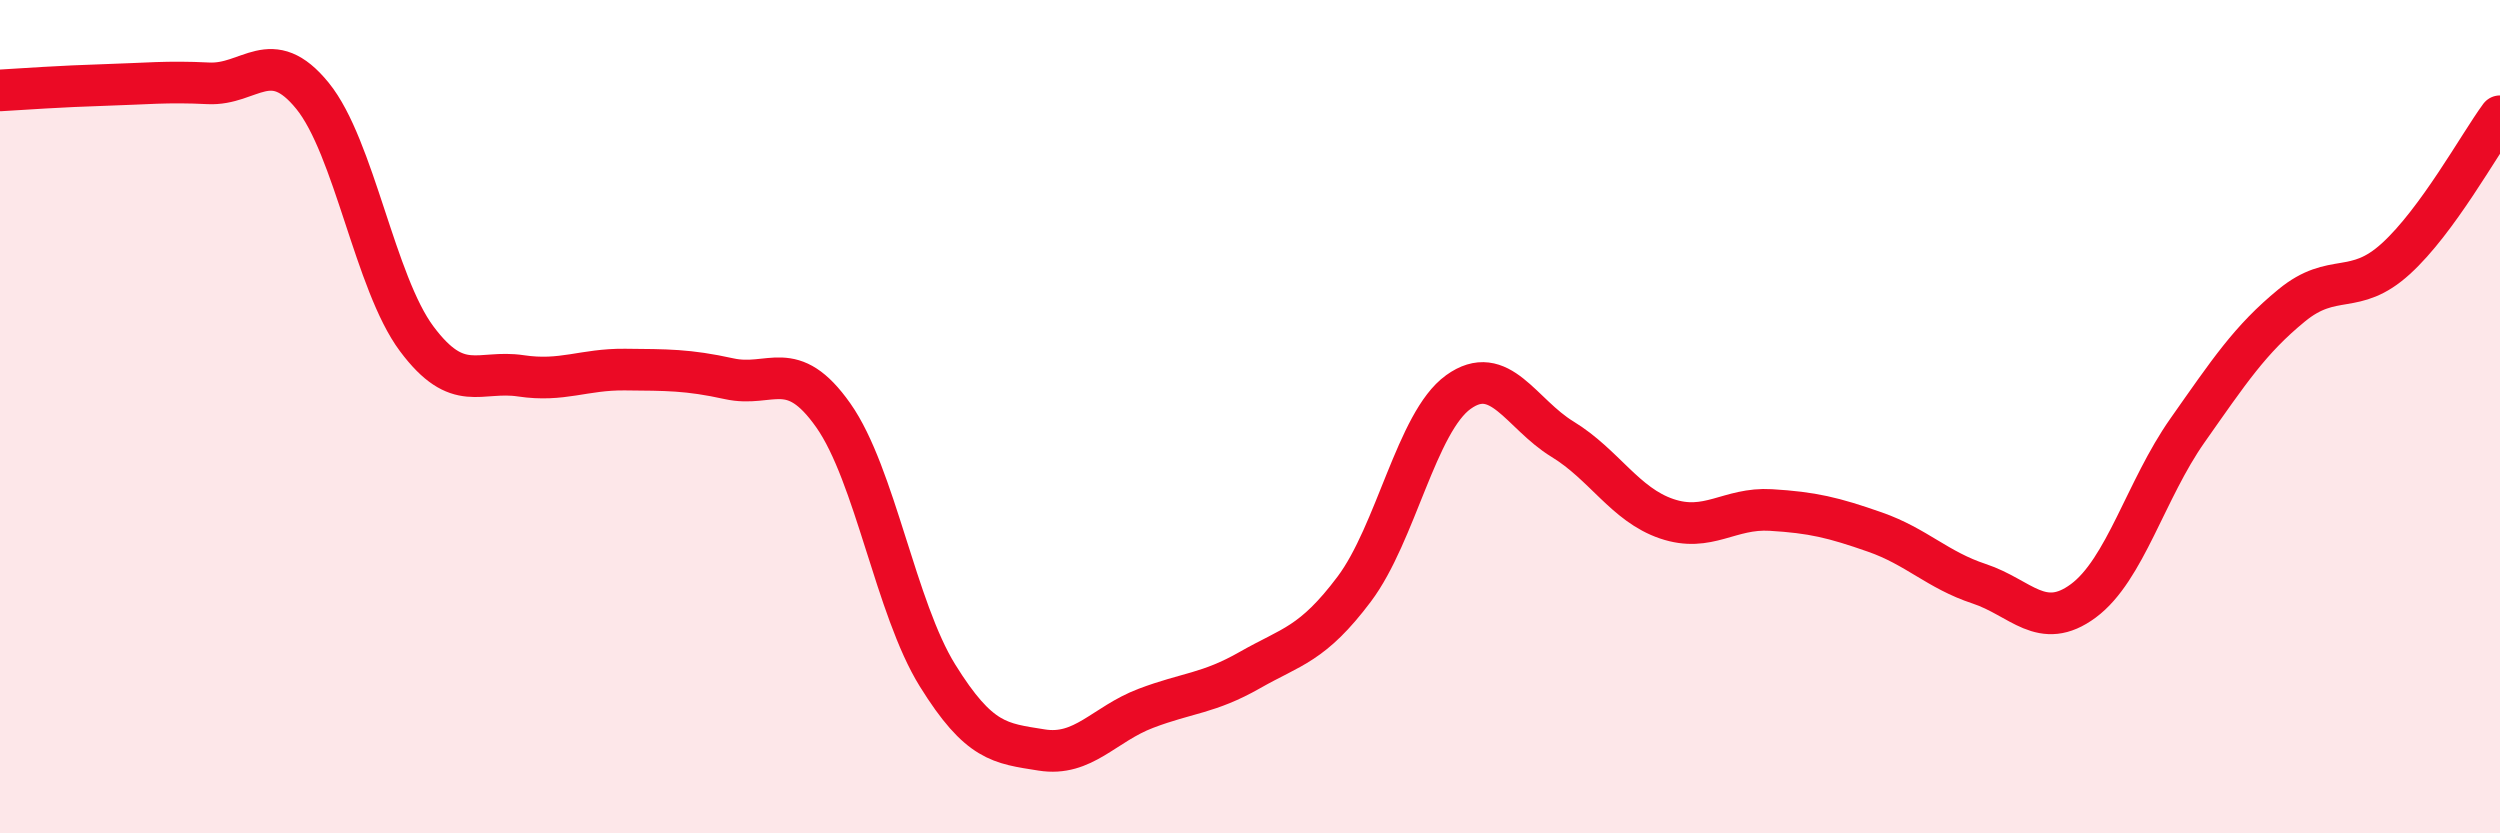 
    <svg width="60" height="20" viewBox="0 0 60 20" xmlns="http://www.w3.org/2000/svg">
      <path
        d="M 0,2.17 C 0.5,2.14 1.5,2.07 2.5,2.04 C 3.5,2.01 4,1.95 5,2 C 6,2.05 6.5,1.07 7.5,2.3 C 8.5,3.53 9,6.79 10,8.13 C 11,9.47 11.5,8.87 12.5,9.02 C 13.5,9.17 14,8.86 15,8.87 C 16,8.88 16.5,8.87 17.5,9.09 C 18.5,9.31 19,8.55 20,9.97 C 21,11.39 21.5,14.6 22.5,16.21 C 23.5,17.82 24,17.84 25,18 C 26,18.16 26.5,17.38 27.5,17 C 28.5,16.62 29,16.65 30,16.08 C 31,15.51 31.5,15.47 32.5,14.14 C 33.5,12.81 34,10.13 35,9.41 C 36,8.69 36.5,9.93 37.5,10.54 C 38.5,11.15 39,12.11 40,12.45 C 41,12.79 41.5,12.18 42.5,12.24 C 43.5,12.3 44,12.42 45,12.77 C 46,13.12 46.5,13.68 47.5,14.01 C 48.5,14.34 49,15.16 50,14.42 C 51,13.68 51.5,11.75 52.5,10.33 C 53.5,8.91 54,8.15 55,7.33 C 56,6.51 56.5,7.12 57.5,6.21 C 58.5,5.3 59.5,3.47 60,2.79L60 20L0 20Z"
        fill="#EB0A25"
        opacity="0.1"
        stroke-linecap="round"
        stroke-linejoin="round"
      />
      <path
        d="M 0,2.17 C 0.5,2.14 1.5,2.07 2.5,2.04 C 3.5,2.01 4,1.95 5,2 C 6,2.05 6.5,1.07 7.5,2.3 C 8.5,3.53 9,6.79 10,8.13 C 11,9.47 11.5,8.87 12.5,9.02 C 13.5,9.17 14,8.86 15,8.87 C 16,8.88 16.5,8.87 17.5,9.09 C 18.5,9.31 19,8.55 20,9.97 C 21,11.39 21.5,14.6 22.5,16.21 C 23.5,17.82 24,17.84 25,18 C 26,18.16 26.5,17.38 27.5,17 C 28.5,16.62 29,16.65 30,16.08 C 31,15.51 31.5,15.47 32.5,14.14 C 33.5,12.81 34,10.13 35,9.41 C 36,8.69 36.5,9.93 37.5,10.54 C 38.5,11.15 39,12.11 40,12.45 C 41,12.79 41.5,12.18 42.5,12.24 C 43.5,12.3 44,12.42 45,12.77 C 46,13.12 46.5,13.68 47.5,14.01 C 48.5,14.34 49,15.16 50,14.42 C 51,13.68 51.5,11.75 52.5,10.33 C 53.5,8.91 54,8.15 55,7.33 C 56,6.51 56.5,7.12 57.5,6.21 C 58.5,5.3 59.5,3.47 60,2.79"
        stroke="#EB0A25"
        stroke-width="1"
        fill="none"
        stroke-linecap="round"
        stroke-linejoin="round"
      />
    </svg>
  
